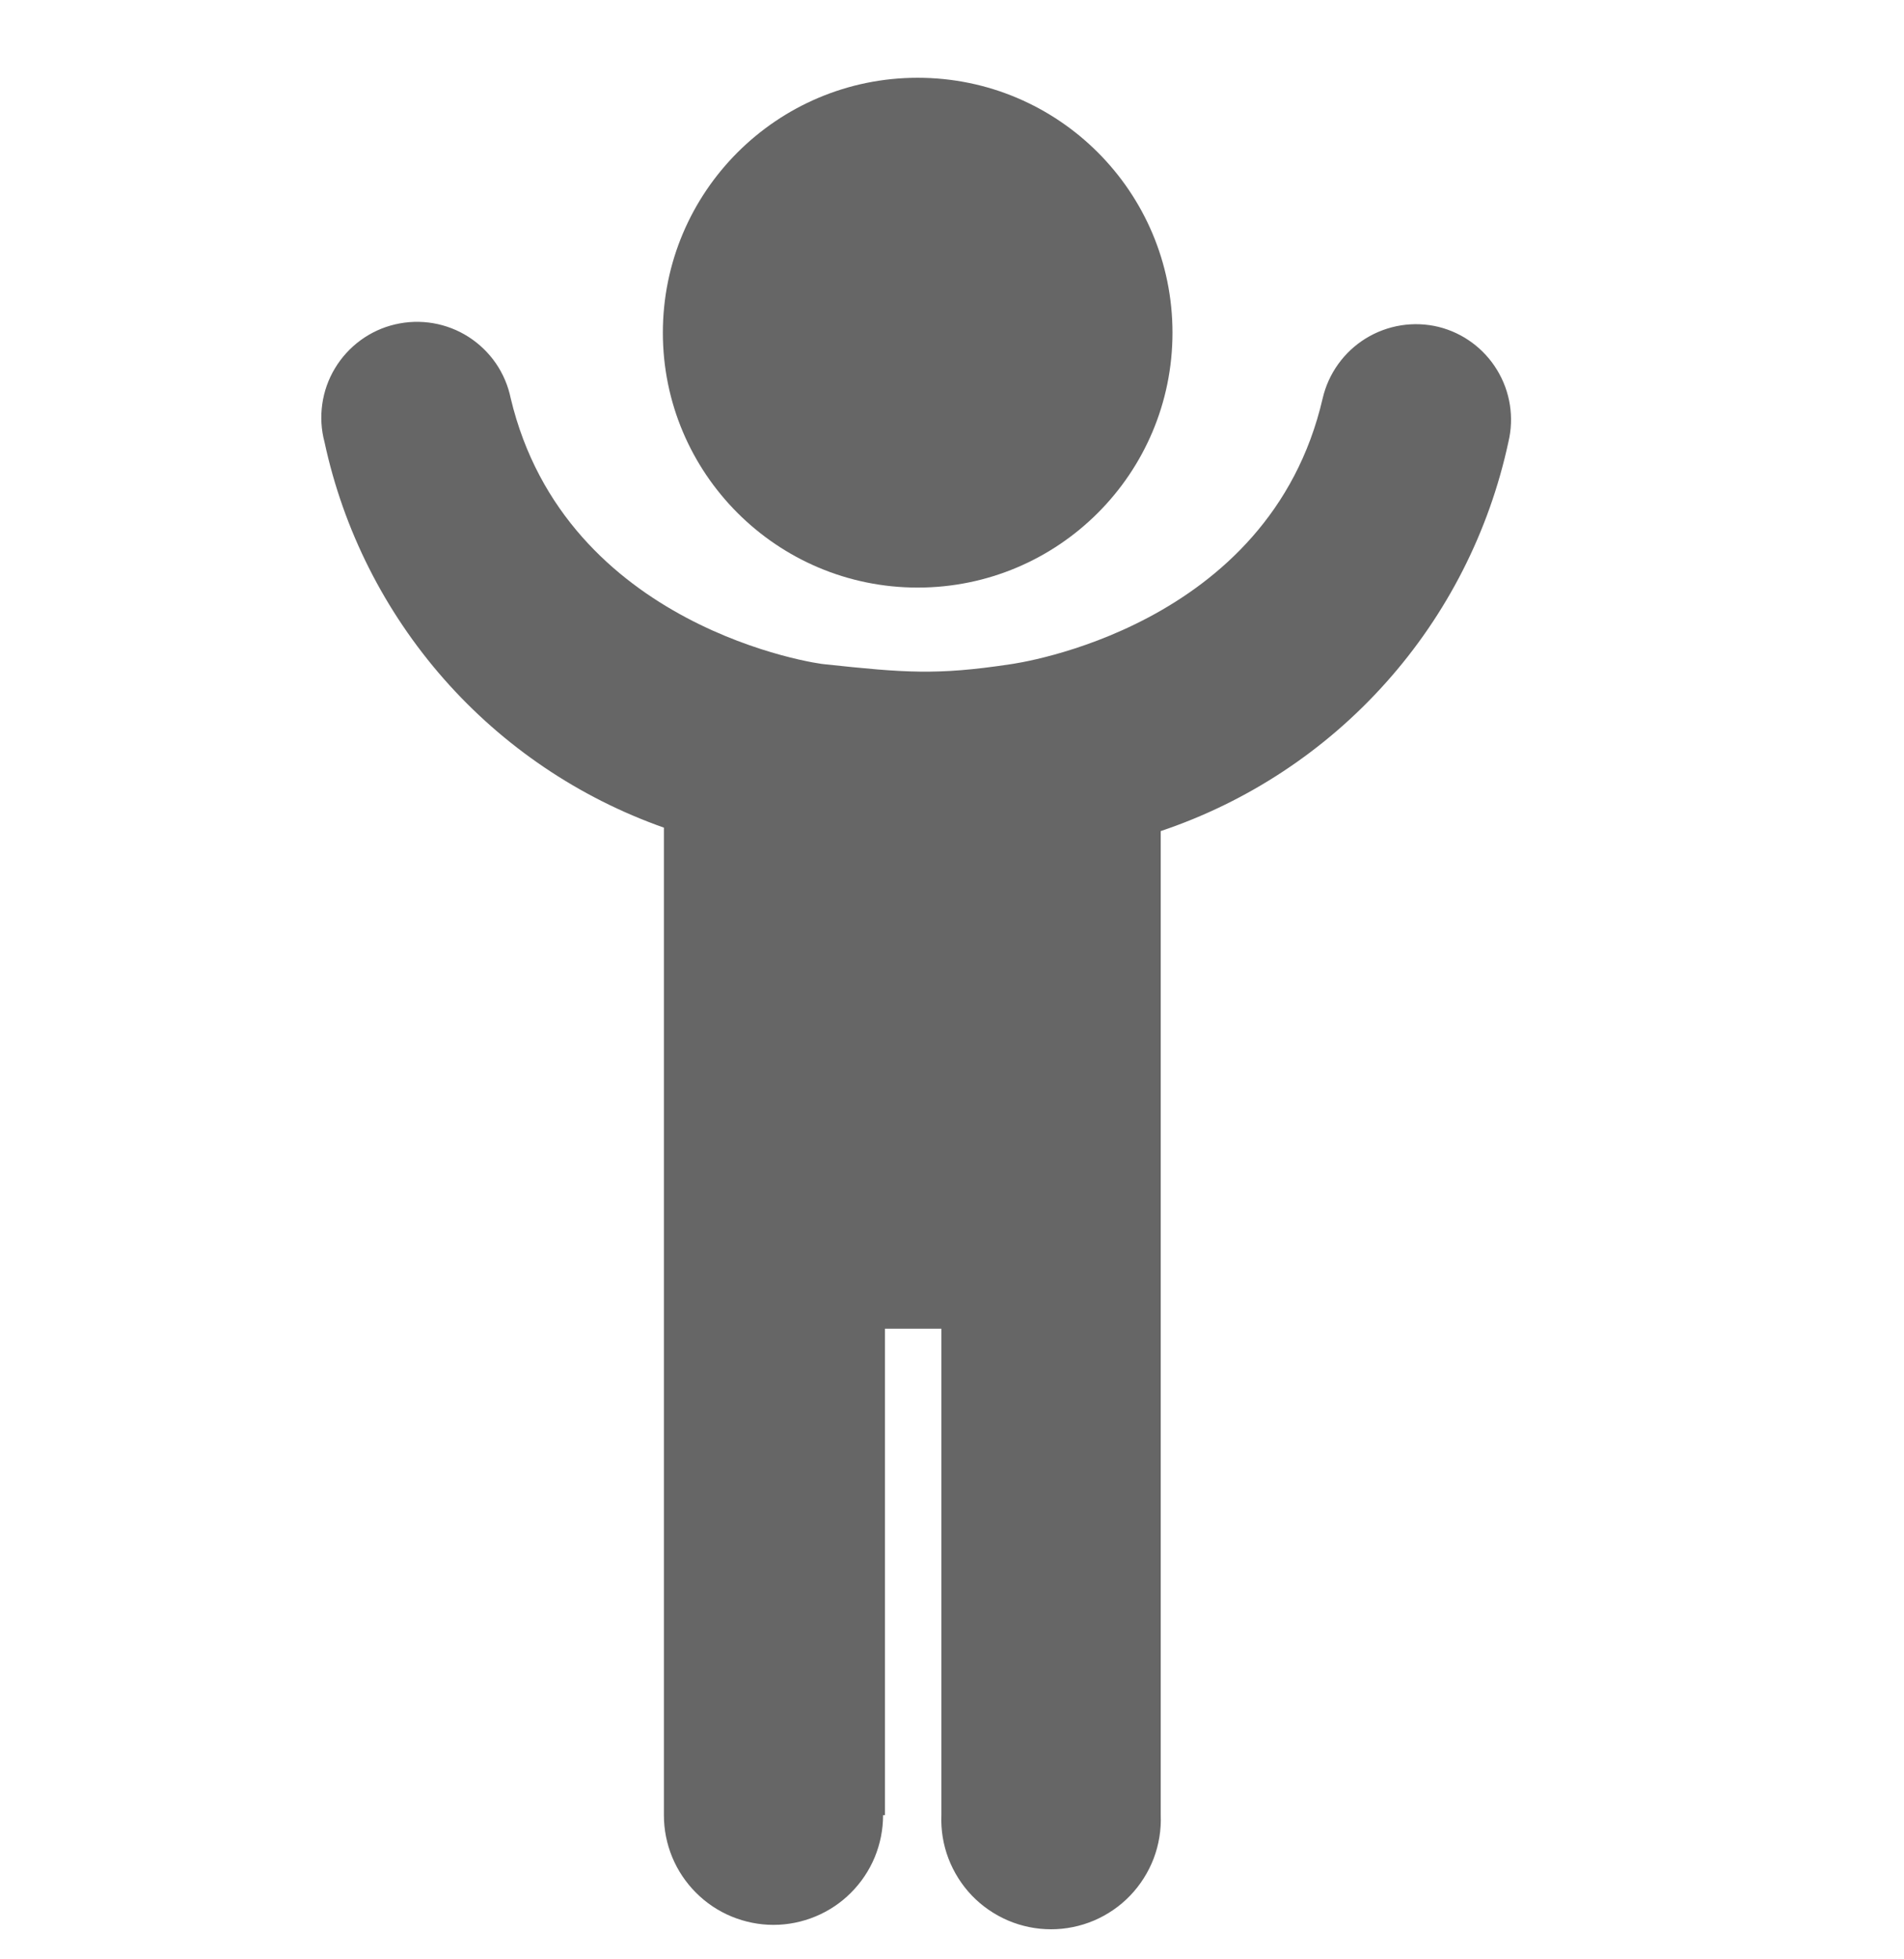 <svg width="35" height="36" viewBox="0 0 35 36" fill="none" xmlns="http://www.w3.org/2000/svg">
<g clip-path="url(#clip0_971_18042)">
<path d="M16.869 10.796C19.456 10.796 21.553 8.699 21.553 6.113C21.553 3.526 19.456 1.429 16.869 1.429C14.283 1.429 12.185 3.526 12.185 6.113C12.185 8.699 14.283 10.796 16.869 10.796Z" fill="#666666"/>
<path d="M26.444 6.006C26.218 5.951 25.983 5.942 25.754 5.978C25.524 6.015 25.304 6.096 25.106 6.218C24.908 6.34 24.736 6.5 24.6 6.689C24.464 6.878 24.367 7.091 24.314 7.318C23.337 11.545 18.683 12.19 18.564 12.206C17.216 12.409 16.629 12.361 15.171 12.206C15.052 12.206 10.396 11.545 9.388 7.318C9.341 7.088 9.248 6.869 9.115 6.675C8.982 6.482 8.811 6.317 8.613 6.19C8.415 6.063 8.193 5.978 7.961 5.938C7.73 5.899 7.492 5.906 7.263 5.96C7.035 6.013 6.819 6.112 6.629 6.251C6.439 6.39 6.279 6.565 6.158 6.766C6.036 6.968 5.957 7.191 5.924 7.424C5.891 7.657 5.904 7.894 5.965 8.121C6.312 9.737 7.069 11.236 8.161 12.477C9.253 13.717 10.645 14.657 12.204 15.207V33.352C12.204 33.616 12.256 33.878 12.357 34.123C12.458 34.367 12.607 34.589 12.794 34.776C12.981 34.964 13.203 35.112 13.447 35.213C13.692 35.314 13.954 35.367 14.218 35.367C14.483 35.367 14.745 35.314 14.989 35.213C15.234 35.112 15.456 34.964 15.643 34.776C15.83 34.589 15.979 34.367 16.08 34.123C16.181 33.878 16.233 33.616 16.233 33.352H16.267V24.413H17.305V33.352C17.294 33.623 17.338 33.894 17.435 34.148C17.532 34.401 17.678 34.633 17.866 34.829C18.055 35.025 18.281 35.18 18.531 35.287C18.78 35.393 19.049 35.448 19.321 35.448C19.592 35.448 19.861 35.393 20.111 35.287C20.361 35.18 20.587 35.025 20.775 34.829C20.963 34.633 21.11 34.401 21.207 34.148C21.303 33.894 21.348 33.623 21.337 33.352V15.27C22.931 14.735 24.358 13.795 25.478 12.541C26.599 11.288 27.374 9.765 27.728 8.121C27.836 7.671 27.762 7.196 27.521 6.8C27.281 6.404 26.894 6.118 26.444 6.006Z" fill="#666666"/>
</g>
<defs>
<clipPath id="clip0_971_18042">
<rect width="35" height="35" fill="white" transform="translate(0 0.738)"/>
</clipPath>
</defs>
</svg>
